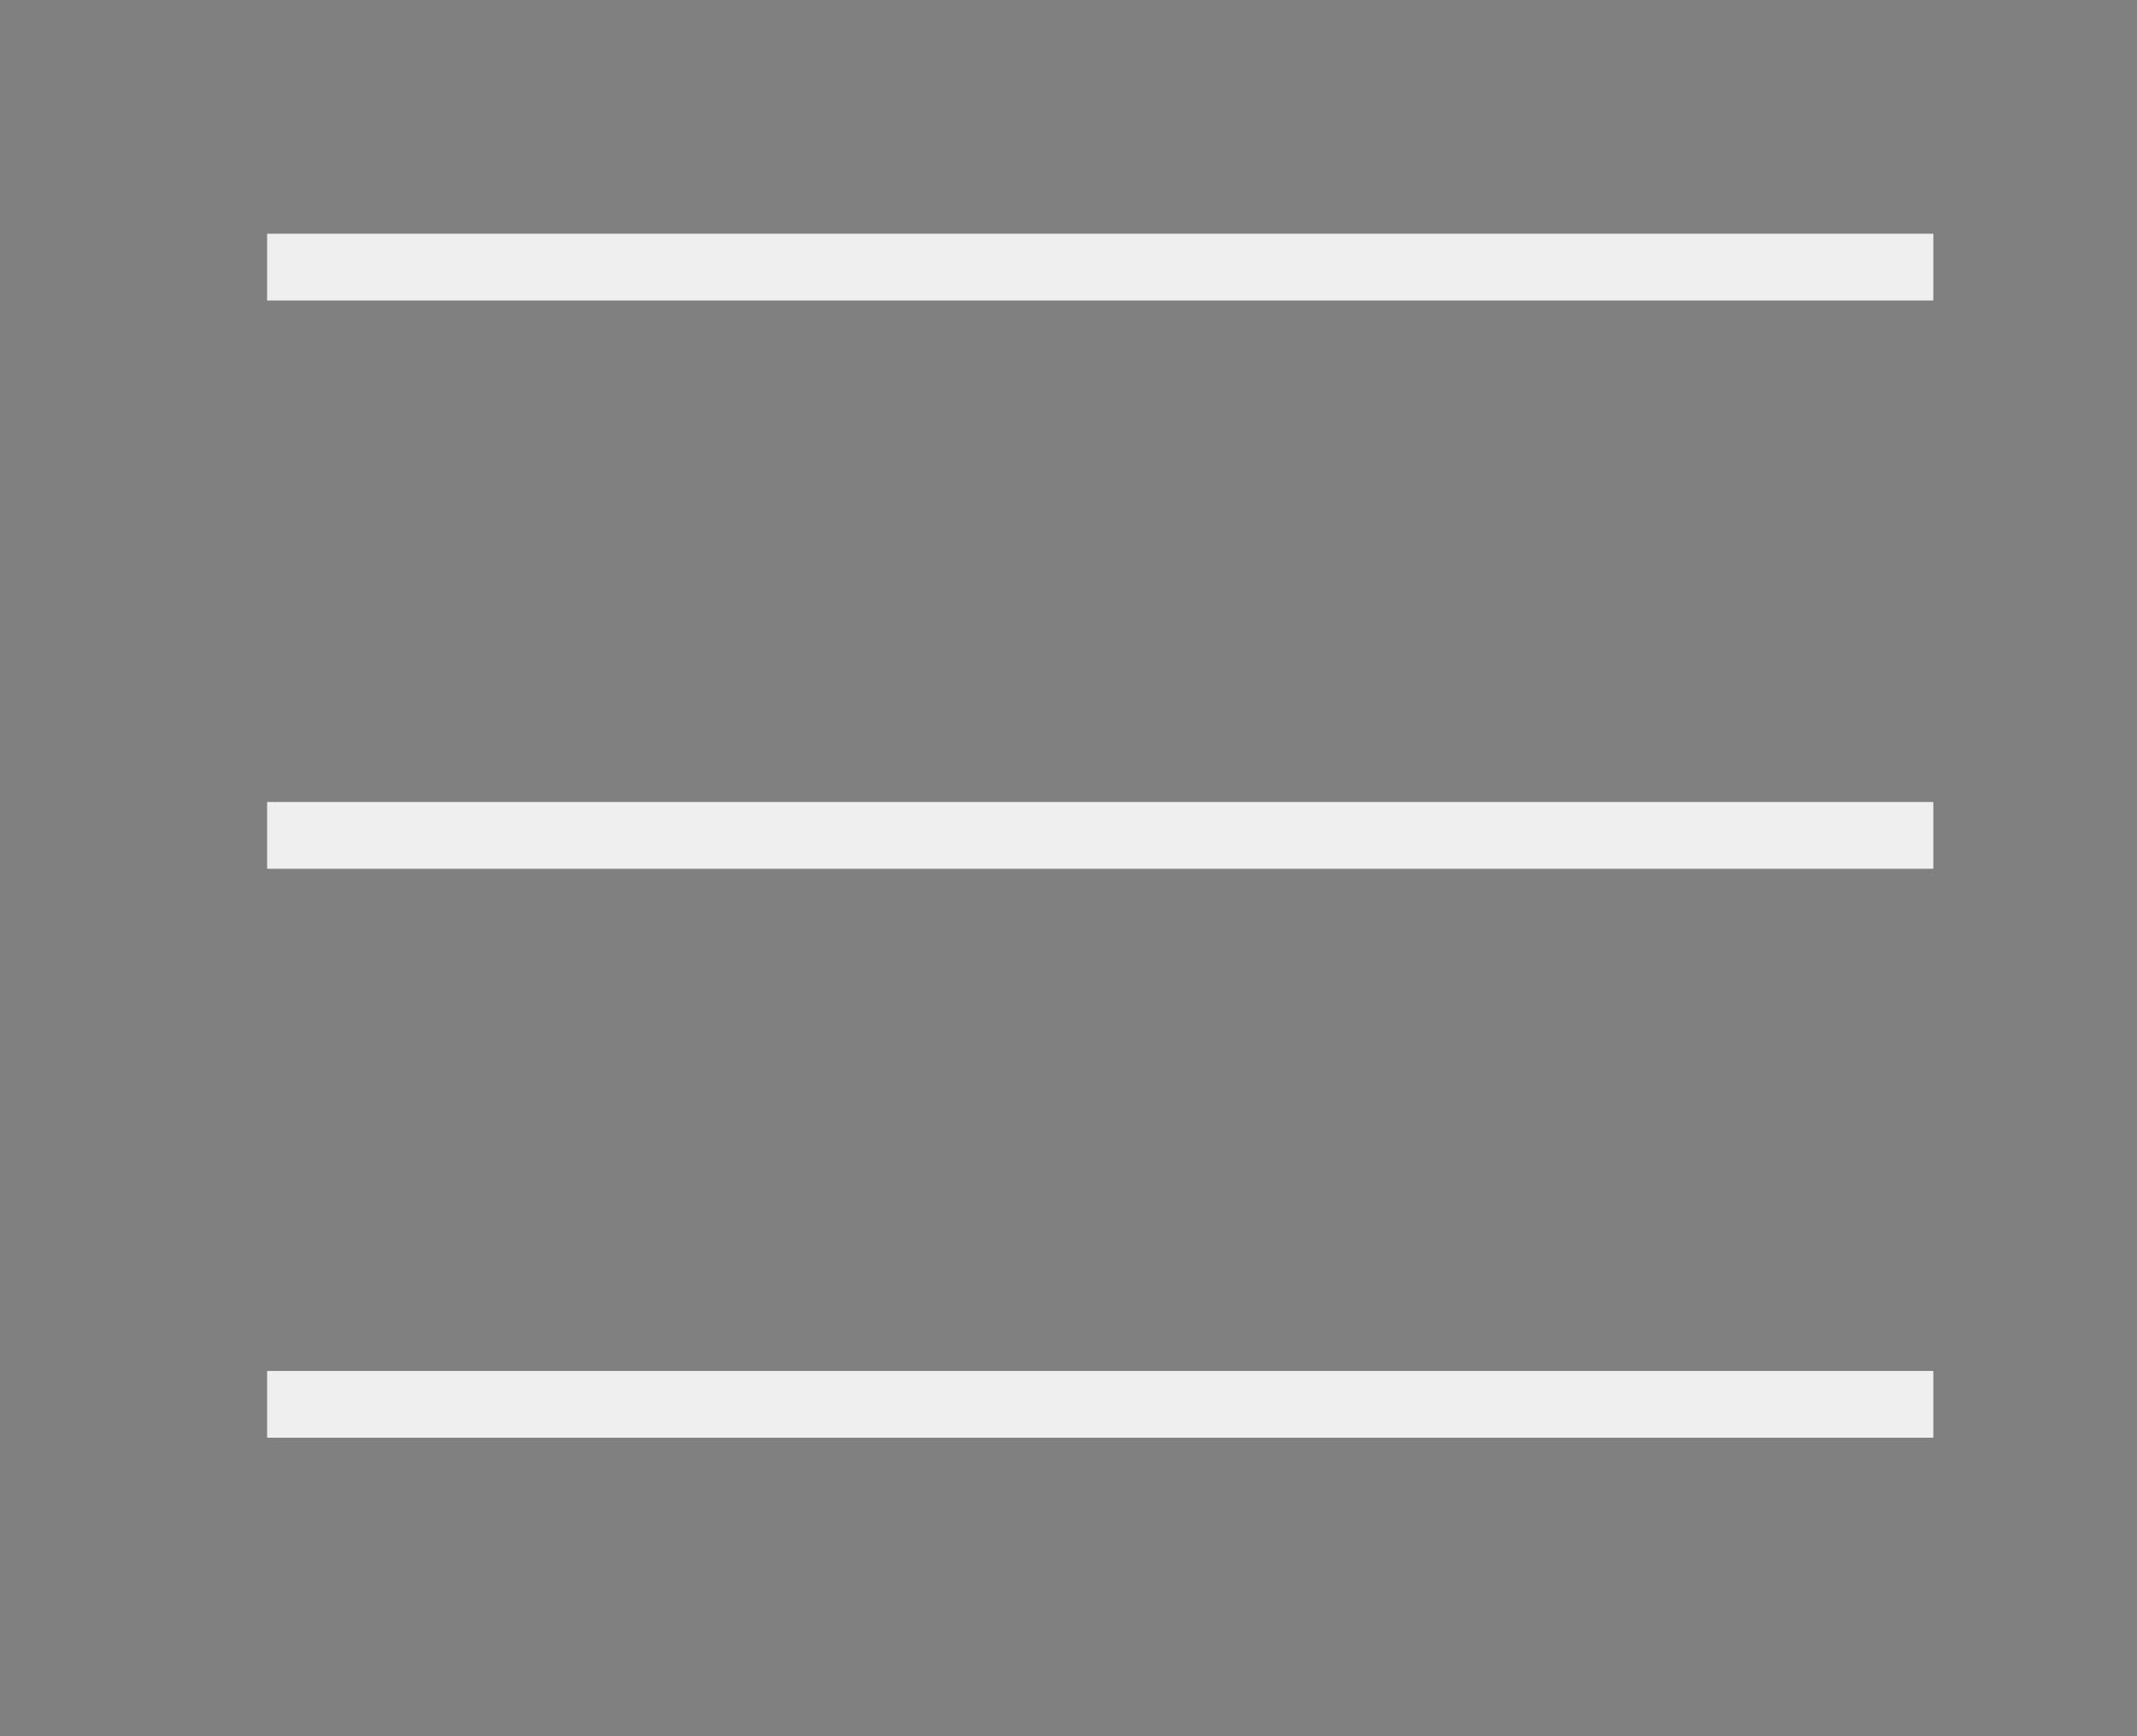 <svg xmlns="http://www.w3.org/2000/svg" viewBox="0 0 32 26">
	<rect x="0" y="0" width="32" height="26" fill="#808080" stroke="none"/>
	<path d="M4 4L28.95 4L4 4Z" stroke="#efefef"/>
	<path d="M4 12.51L28.95 12.51L4 12.51Z" stroke="#efefef"/>
	<path d="M4 21.03L28.95 21.03L4 21.03Z" stroke="#efefef"/>
</svg>